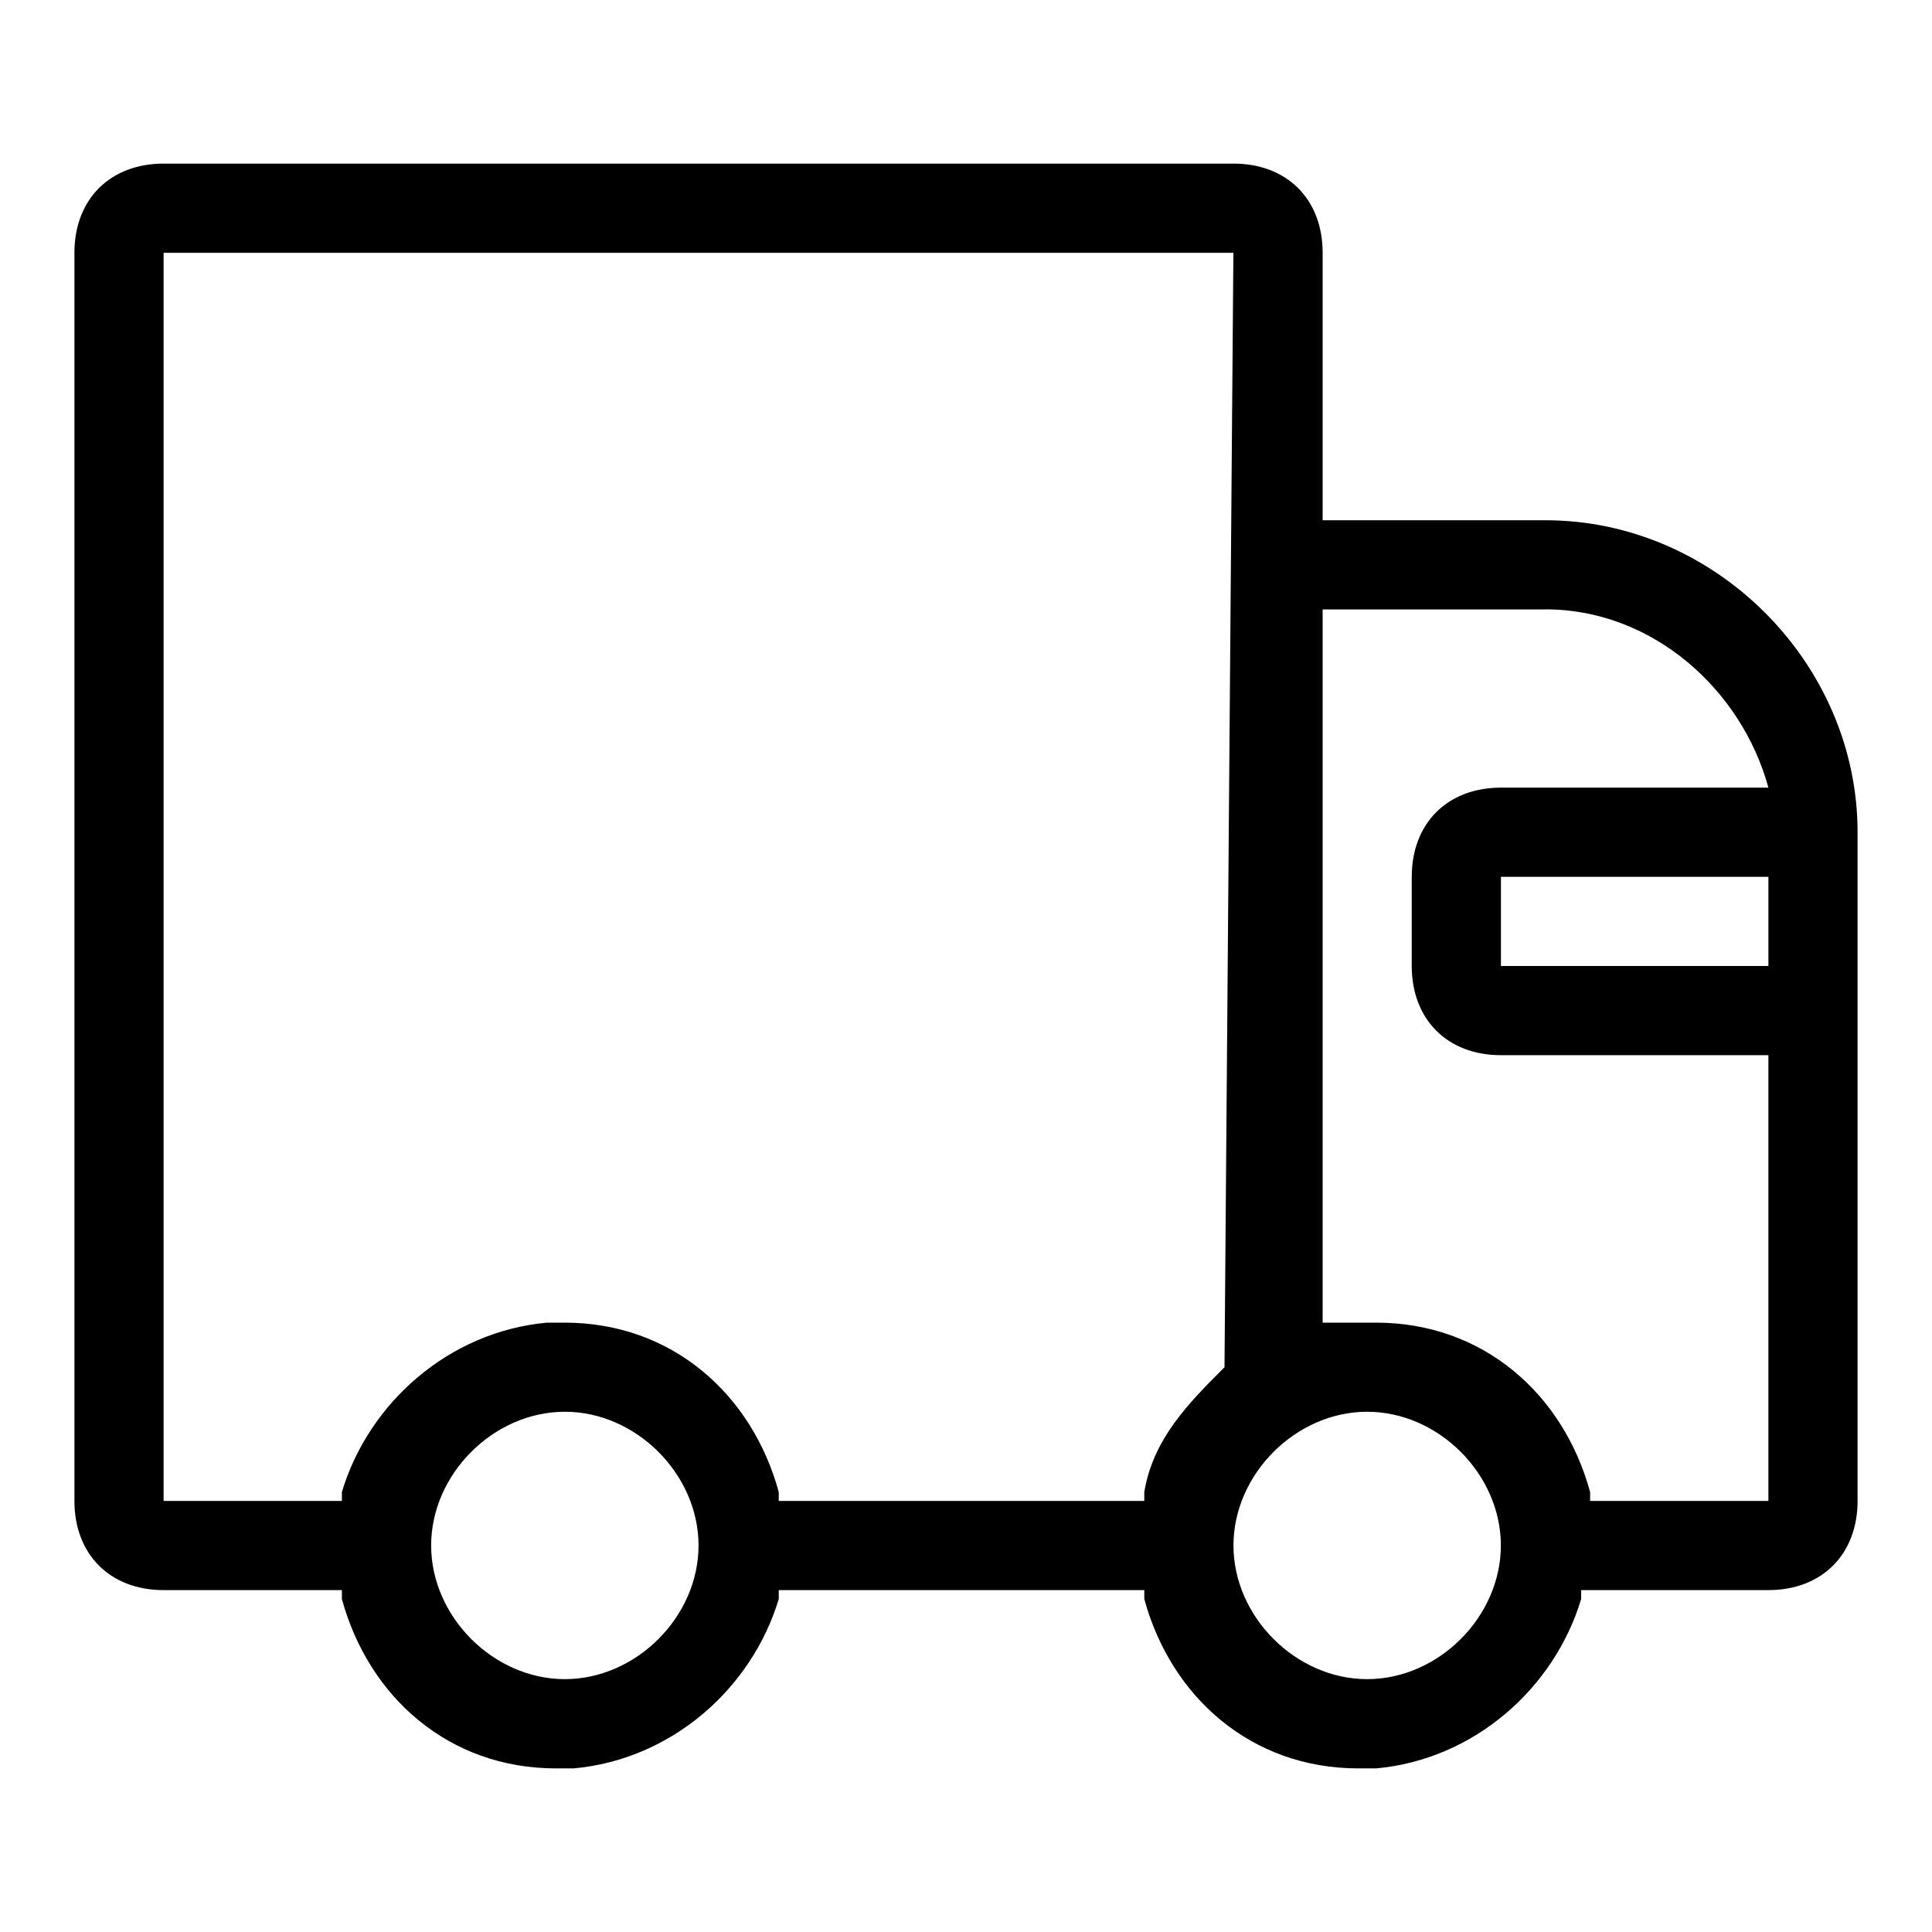<svg viewBox="0 0 250 250" version="1.1" xmlns="http://www.w3.org/2000/svg" data-sanitized-data-name="图层 1" data-name="图层 1" id="_图层_1">
  <defs>
    <style>
      .cls-1 {
        fill: #000;
        stroke-width: 0px;
      }
    </style>
  </defs>
  <path d="M228.83,113.46h-34.61v11.54h34.61v-11.54ZM159.61,32.71H21.17v161.51h23.07v-1.15c3.46-11.54,13.84-20.76,26.53-21.92h2.31c13.84,0,24.23,9.23,27.69,21.92v1.15h47.3v-1.15c1.15-6.92,5.77-11.54,10.38-16.15l1.15-144.2ZM199.99,78.86h-28.84v92.29h6.92c13.84,0,24.23,9.23,27.69,21.92v1.15h23.07v-57.68h-34.61c-6.92,0-11.54-4.61-11.54-11.54v-11.54c0-6.92,4.61-11.54,11.54-11.54h34.61c-3.46-12.69-15-23.07-28.84-23.07h0ZM176.91,182.68c-9.23,0-17.3,8.08-17.3,17.3s8.07,17.3,17.3,17.3,17.3-8.07,17.3-17.3-8.08-17.3-17.3-17.3h0ZM73.09,182.68c-9.23,0-17.3,8.08-17.3,17.3s8.07,17.3,17.3,17.3,17.3-8.07,17.3-17.3-8.08-17.3-17.3-17.3h0ZM159.61,21.17c6.92,0,11.54,4.61,11.54,11.54v34.61h28.84c21.92,0,40.38,18.46,40.38,40.38v86.52c0,6.92-4.62,11.54-11.54,11.54h-24.23v1.15c-3.46,11.54-13.84,20.77-26.53,21.92h-2.31c-13.84,0-24.23-9.23-27.69-21.92v-1.15h-47.3v1.15c-3.46,11.54-13.84,20.77-26.53,21.92h-2.31c-13.84,0-24.23-9.23-27.69-21.92v-1.15h-23.07c-6.92,0-11.54-4.61-11.54-11.54V32.71c0-6.92,4.61-11.54,11.54-11.54h138.44ZM159.61,21.17" class="cls-1"></path>
</svg>